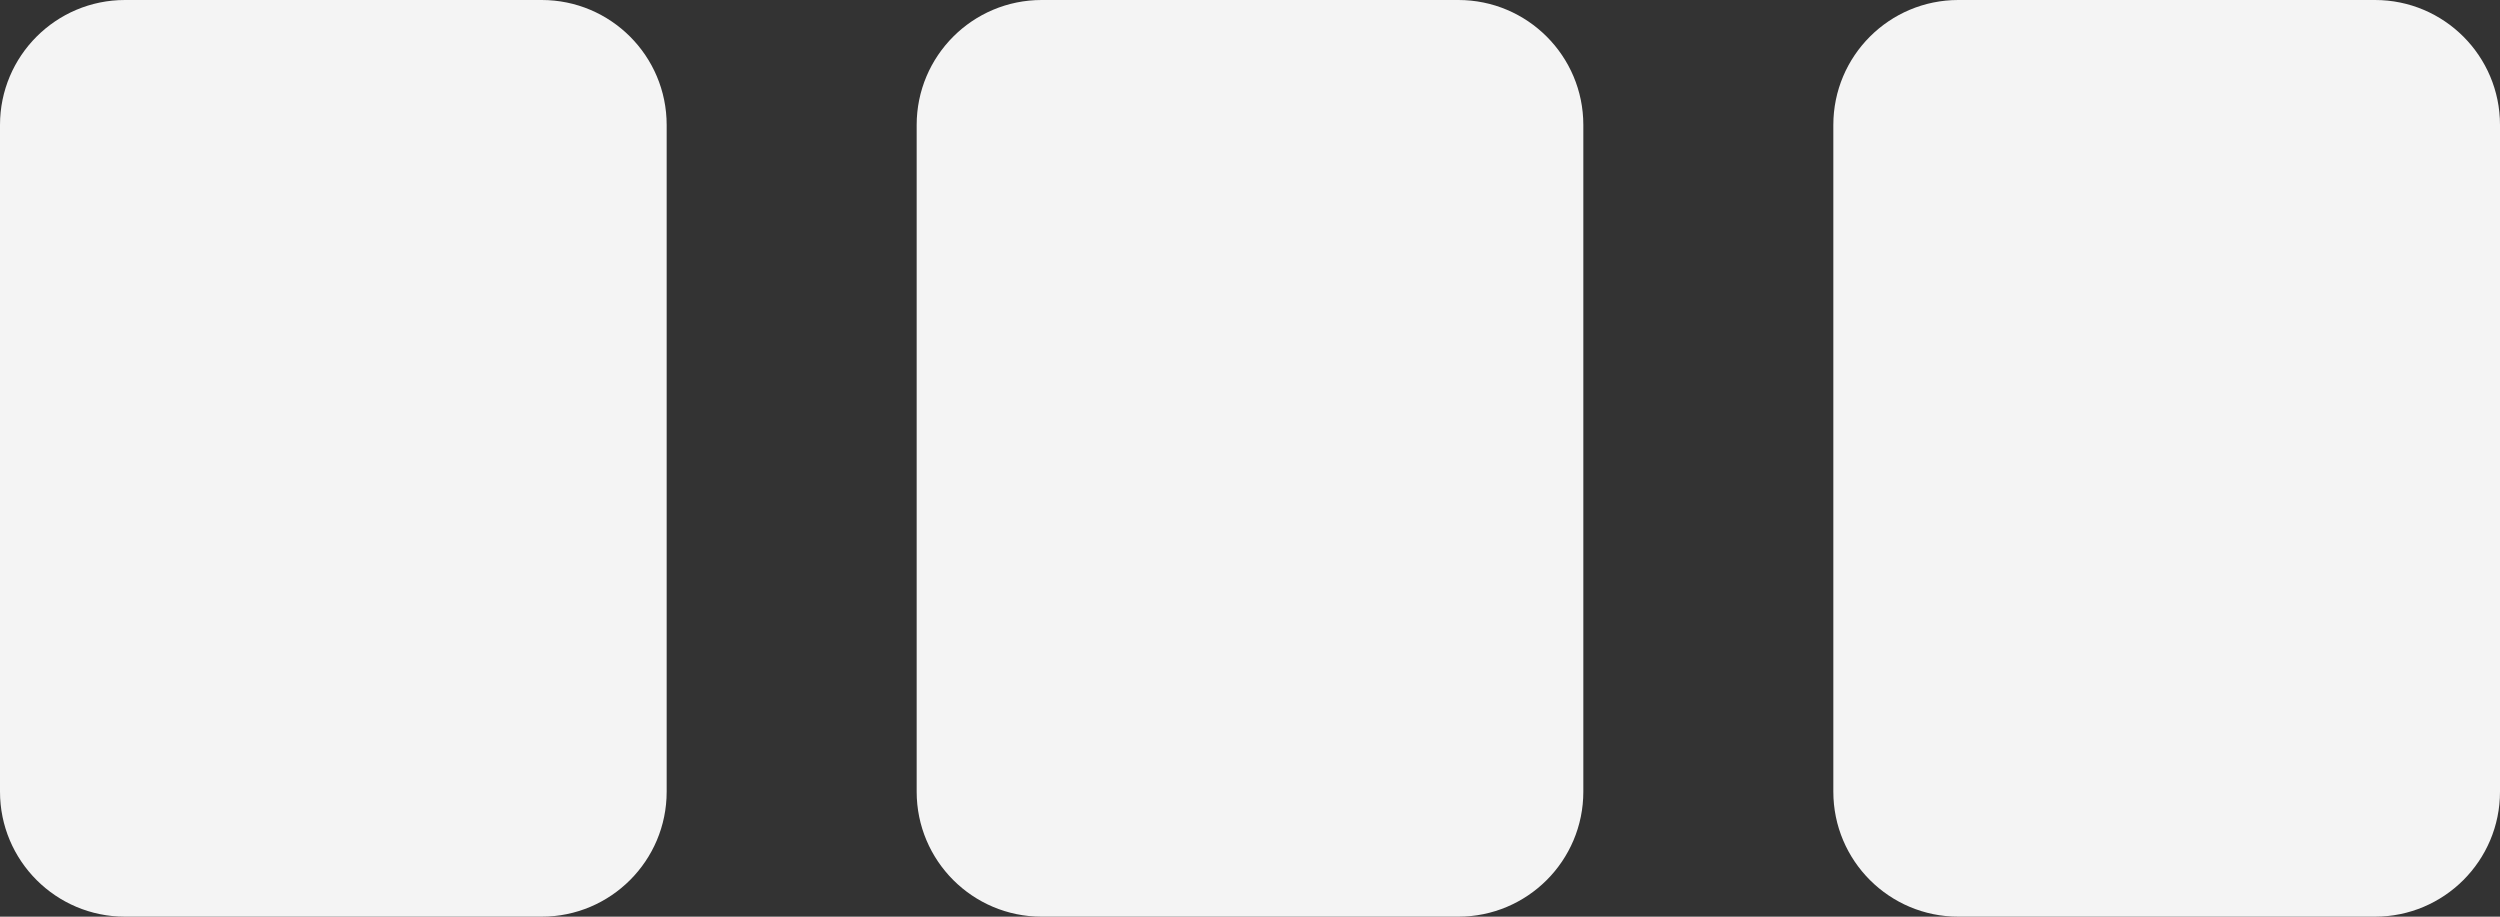 <?xml version="1.0" encoding="UTF-8"?> <svg xmlns="http://www.w3.org/2000/svg" width="60" height="22" viewBox="0 0 60 22" fill="none"><rect x="0" y="0" width="60" height="22" fill="#333333" stroke="none"/><g clip-path="url(#clip0_325_88)"><path d="M13 0H3C1.343 0 0 1.343 0 3V19C0 20.657 1.343 22 3 22H13C14.657 22 16 20.657 16 19V3C16 1.343 14.657 0 13 0Z" fill="#F4F4F4"></path><path d="M35 0H25C23.343 0 22 1.343 22 3V19C22 20.657 23.343 22 25 22H35C36.657 22 38 20.657 38 19V3C38 1.343 36.657 0 35 0Z" fill="#F4F4F4"></path><path d="M57 0H47C45.343 0 44 1.343 44 3V19C44 20.657 45.343 22 47 22H57C58.657 22 60 20.657 60 19V3C60 1.343 58.657 0 57 0Z" fill="#F4F4F4"></path></g><defs><clipPath id="clip0_325_88"><rect width="60" height="22" fill="white"></rect></clipPath></defs></svg> 